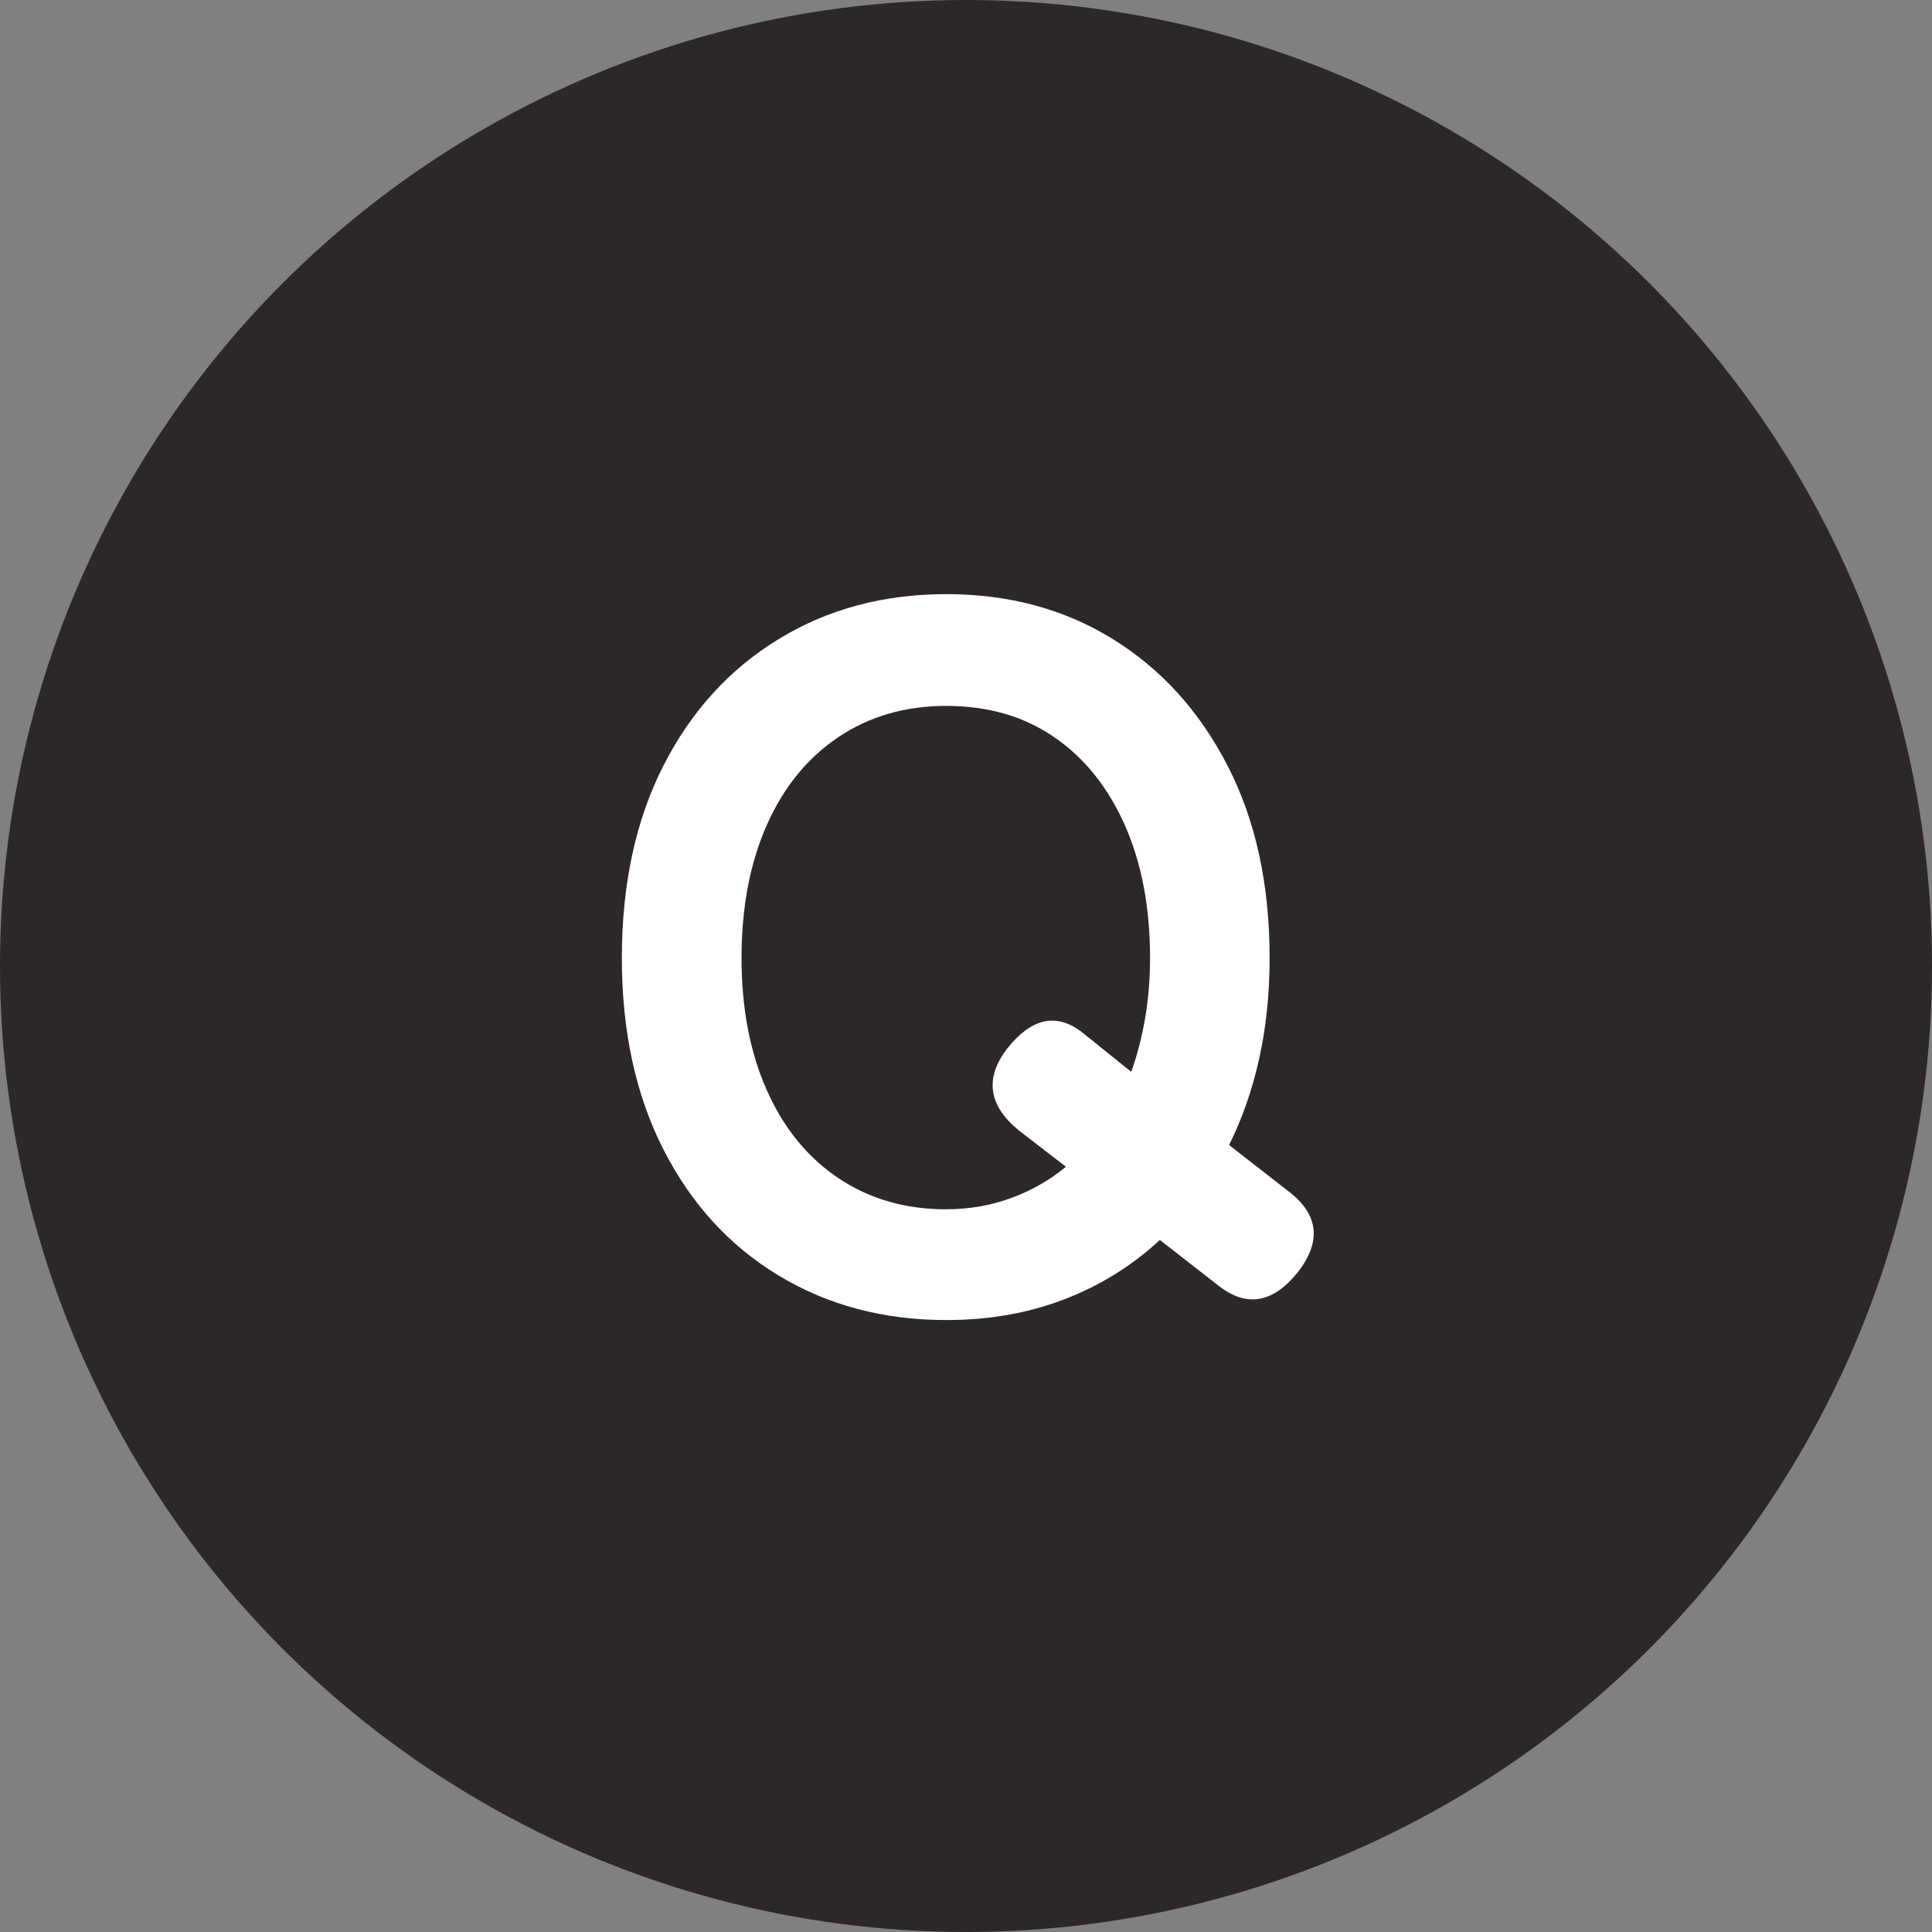 <?xml version="1.0" encoding="UTF-8"?><svg id="_レイヤー_2" xmlns="http://www.w3.org/2000/svg" width="46" height="46" viewBox="0 0 46 46"><rect x="0" y="0" width="46" height="46" fill="#808080" stroke="none"/><defs><style>.cls-1{fill:#fff;}.cls-1,.cls-2{stroke-width:0px;}.cls-2{fill:#2d262a;}</style></defs><g id="_コンテンツ"><circle class="cls-2" cx="23" cy="23" r="23"/><path class="cls-1" d="M22.53,31.43c-1.492,0-2.822-.354-3.991-1.06-1.17-.707-2.084-1.707-2.744-3.003-.659-1.295-.989-2.813-.989-4.556,0-1.758.33-3.285.989-4.58.66-1.295,1.574-2.3,2.744-3.014,1.169-.715,2.5-1.071,3.991-1.071,1.491,0,2.813.356,3.967,1.071,1.154.714,2.064,1.719,2.731,3.014s1.001,2.822,1.001,4.58c0,.848-.083,1.645-.247,2.39-.165.746-.405,1.433-.718,2.061l1.389,1.083c.738.55.824,1.193.259,1.931-.597.754-1.232.863-1.907.33l-1.389-1.083c-.659.612-1.417,1.083-2.272,1.412-.855.33-1.793.495-2.813.495ZM22.53,28.792c.549,0,1.067-.09,1.554-.271.487-.181.918-.428,1.295-.742l-1.13-.871c-.722-.596-.809-1.248-.259-1.954.565-.706,1.146-.84,1.743-.4l1.201.966c.141-.393.25-.816.33-1.271.078-.455.118-.935.118-1.437,0-1.209-.2-2.265-.601-3.167s-.962-1.602-1.684-2.096c-.722-.495-1.578-.742-2.566-.742-.974,0-1.829.247-2.567.742-.738.494-1.307,1.193-1.707,2.096s-.601,1.958-.601,3.167c0,1.193.2,2.241.601,3.144s.969,1.601,1.707,2.096c.738.494,1.593.741,2.567.741Z"/></g></svg>